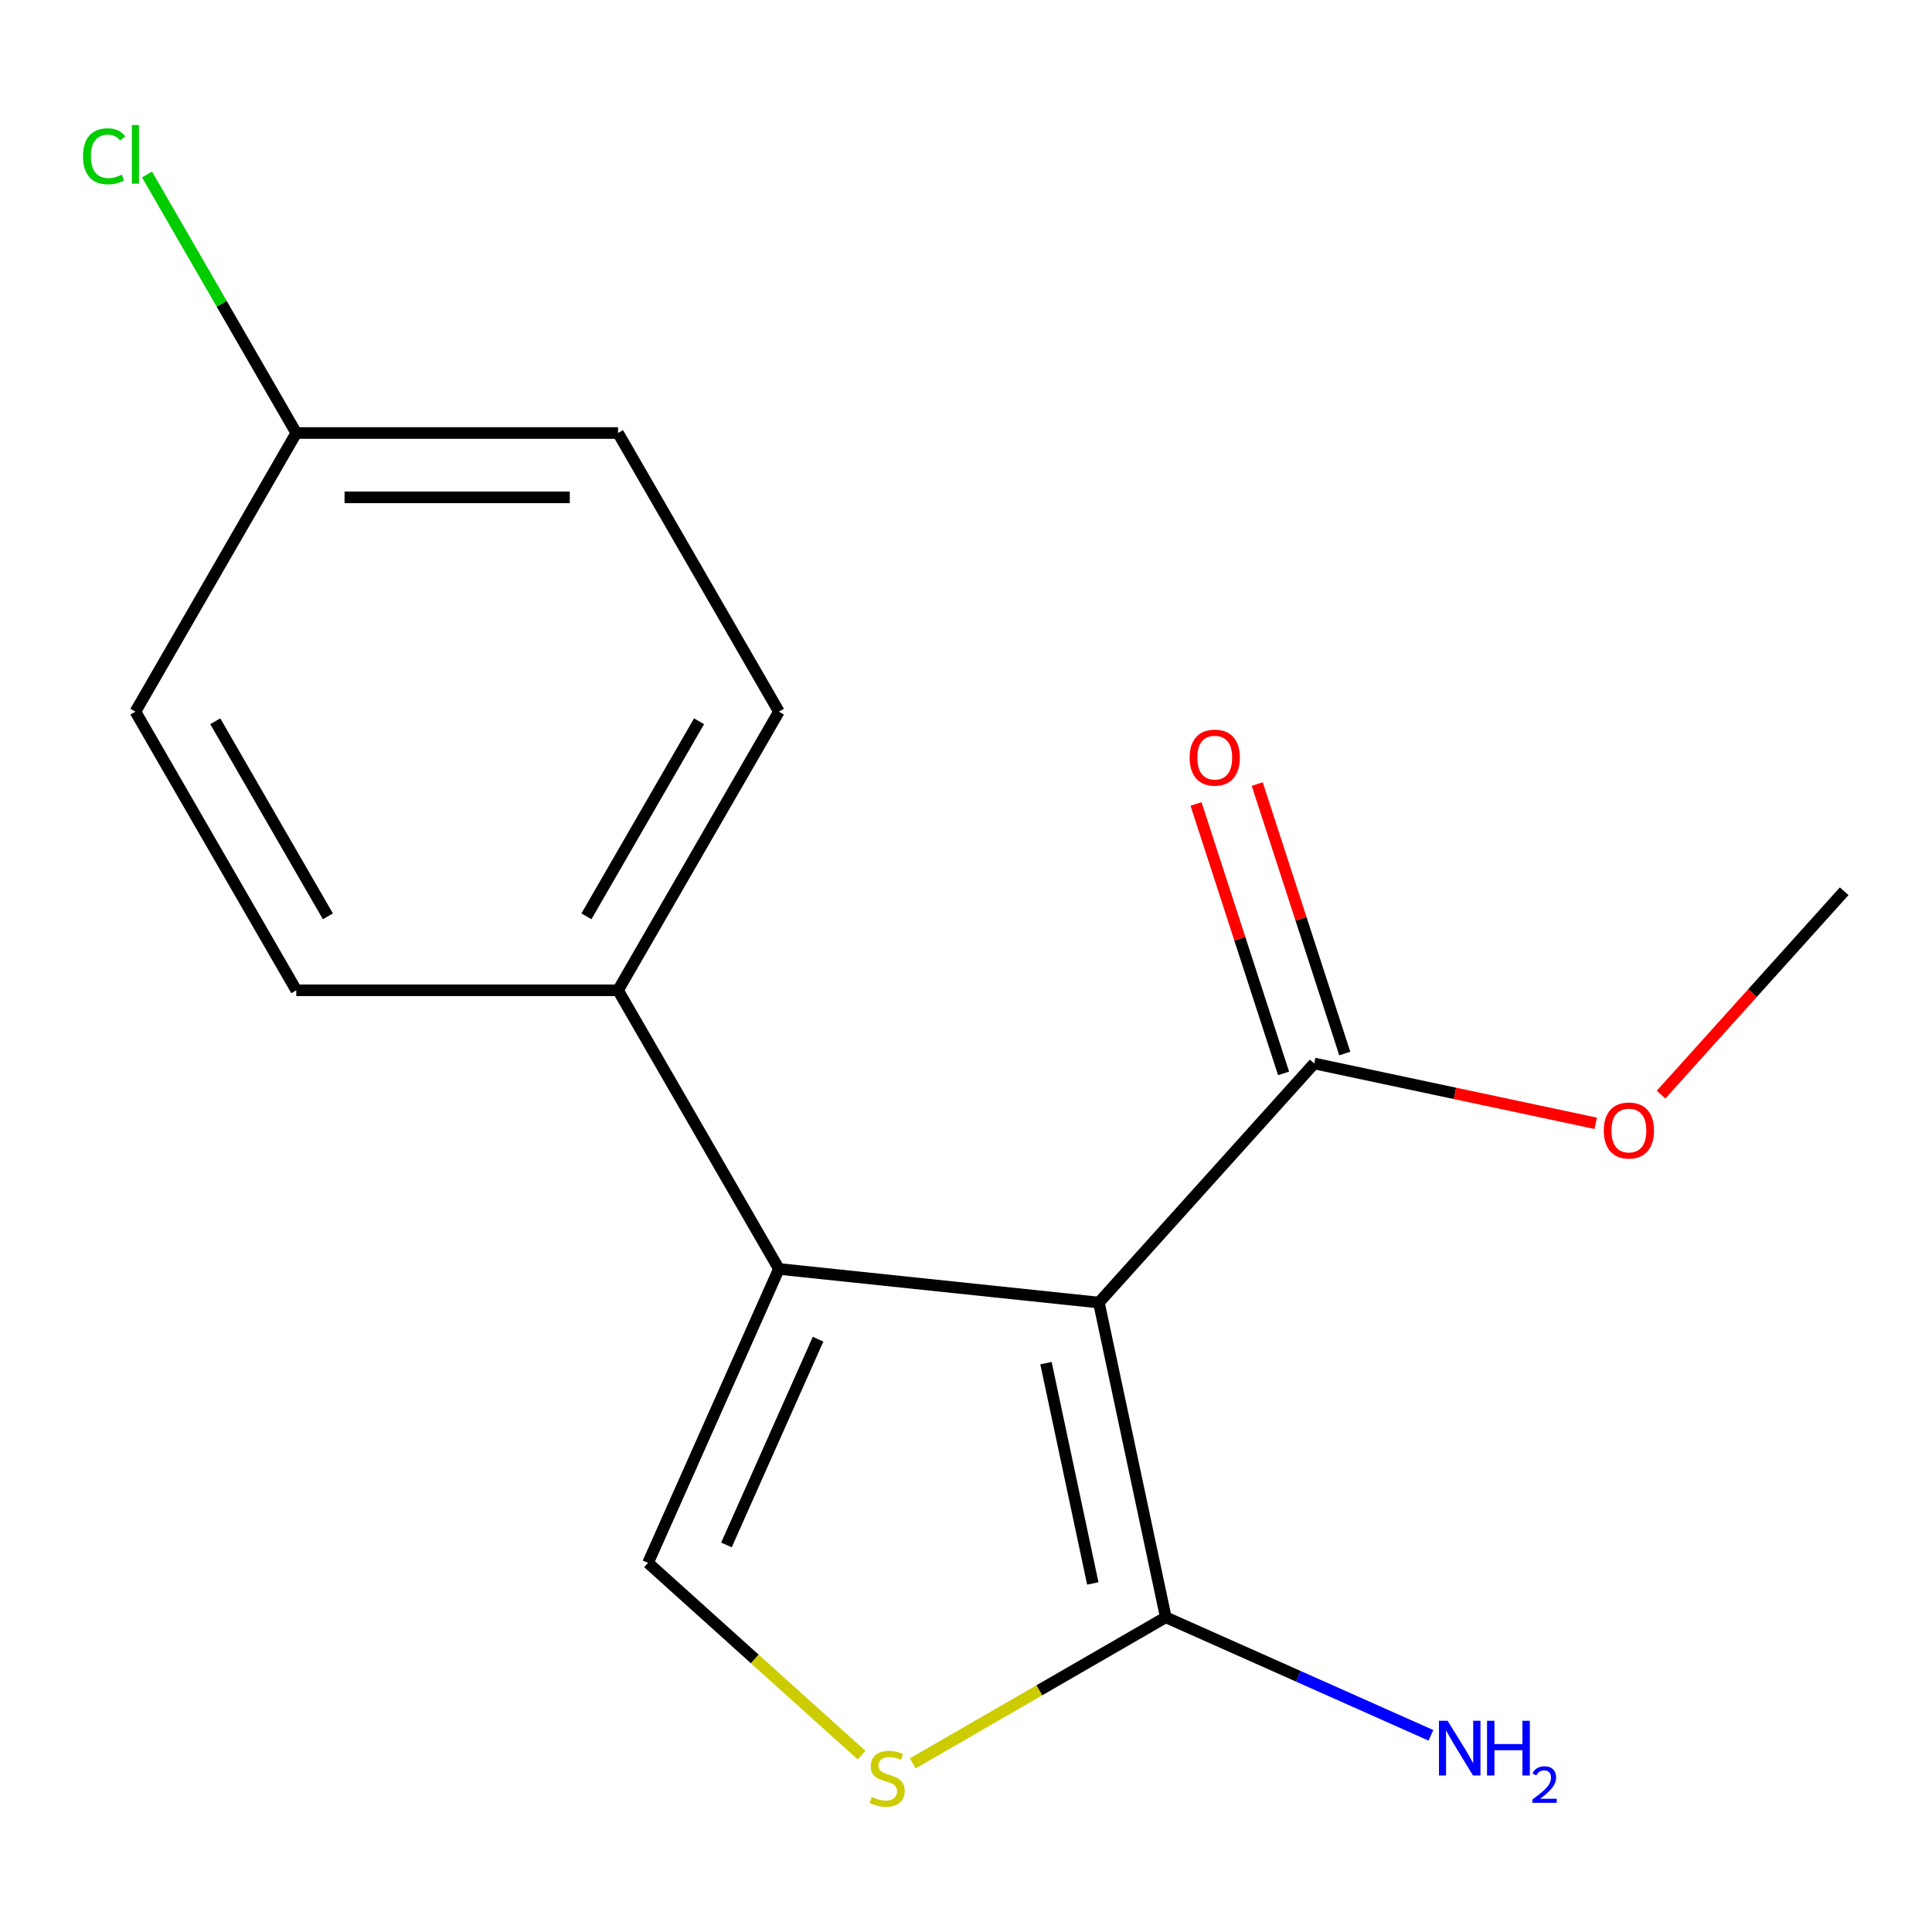<?xml version='1.0' encoding='iso-8859-1'?>
<svg version='1.1' baseProfile='full'
              xmlns='http://www.w3.org/2000/svg'
                      xmlns:rdkit='http://www.rdkit.org/xml'
                      xmlns:xlink='http://www.w3.org/1999/xlink'
                  xml:space='preserve'
width='1000px' height='1000px' viewBox='0 0 1000 1000'>
<!-- END OF HEADER -->
<rect style='opacity:1.0;fill:#FFFFFF;stroke:none' width='1000' height='1000' x='0' y='0'> </rect>
<path class='bond-0' d='M 568.783,674.205 L 403.161,656.798' style='fill:none;fill-rule:evenodd;stroke:#000000;stroke-width:6px;stroke-linecap:butt;stroke-linejoin:miter;stroke-opacity:1' />
<path class='bond-1' d='M 568.783,674.205 L 603.408,837.101' style='fill:none;fill-rule:evenodd;stroke:#000000;stroke-width:6px;stroke-linecap:butt;stroke-linejoin:miter;stroke-opacity:1' />
<path class='bond-1' d='M 541.398,705.564 L 565.635,819.591' style='fill:none;fill-rule:evenodd;stroke:#000000;stroke-width:6px;stroke-linecap:butt;stroke-linejoin:miter;stroke-opacity:1' />
<path class='bond-4' d='M 568.783,674.205 L 680.217,550.446' style='fill:none;fill-rule:evenodd;stroke:#000000;stroke-width:6px;stroke-linecap:butt;stroke-linejoin:miter;stroke-opacity:1' />
<path class='bond-2' d='M 403.161,656.798 L 335.425,808.935' style='fill:none;fill-rule:evenodd;stroke:#000000;stroke-width:6px;stroke-linecap:butt;stroke-linejoin:miter;stroke-opacity:1' />
<path class='bond-2' d='M 423.428,693.165 L 376.013,799.661' style='fill:none;fill-rule:evenodd;stroke:#000000;stroke-width:6px;stroke-linecap:butt;stroke-linejoin:miter;stroke-opacity:1' />
<path class='bond-5' d='M 403.161,656.798 L 319.893,512.574' style='fill:none;fill-rule:evenodd;stroke:#000000;stroke-width:6px;stroke-linecap:butt;stroke-linejoin:miter;stroke-opacity:1' />
<path class='bond-3' d='M 603.408,837.101 L 537.918,874.911' style='fill:none;fill-rule:evenodd;stroke:#000000;stroke-width:6px;stroke-linecap:butt;stroke-linejoin:miter;stroke-opacity:1' />
<path class='bond-3' d='M 537.918,874.911 L 472.428,912.722' style='fill:none;fill-rule:evenodd;stroke:#CCCC00;stroke-width:6px;stroke-linecap:butt;stroke-linejoin:miter;stroke-opacity:1' />
<path class='bond-7' d='M 603.408,837.101 L 672.024,867.651' style='fill:none;fill-rule:evenodd;stroke:#000000;stroke-width:6px;stroke-linecap:butt;stroke-linejoin:miter;stroke-opacity:1' />
<path class='bond-7' d='M 672.024,867.651 L 740.641,898.201' style='fill:none;fill-rule:evenodd;stroke:#0000FF;stroke-width:6px;stroke-linecap:butt;stroke-linejoin:miter;stroke-opacity:1' />
<path class='bond-16' d='M 335.425,808.935 L 390.683,858.689' style='fill:none;fill-rule:evenodd;stroke:#000000;stroke-width:6px;stroke-linecap:butt;stroke-linejoin:miter;stroke-opacity:1' />
<path class='bond-16' d='M 390.683,858.689 L 445.941,908.444' style='fill:none;fill-rule:evenodd;stroke:#CCCC00;stroke-width:6px;stroke-linecap:butt;stroke-linejoin:miter;stroke-opacity:1' />
<path class='bond-6' d='M 696.055,545.3 L 673.398,475.569' style='fill:none;fill-rule:evenodd;stroke:#000000;stroke-width:6px;stroke-linecap:butt;stroke-linejoin:miter;stroke-opacity:1' />
<path class='bond-6' d='M 673.398,475.569 L 650.741,405.839' style='fill:none;fill-rule:evenodd;stroke:#FF0000;stroke-width:6px;stroke-linecap:butt;stroke-linejoin:miter;stroke-opacity:1' />
<path class='bond-6' d='M 664.378,555.592 L 641.721,485.862' style='fill:none;fill-rule:evenodd;stroke:#000000;stroke-width:6px;stroke-linecap:butt;stroke-linejoin:miter;stroke-opacity:1' />
<path class='bond-6' d='M 641.721,485.862 L 619.065,416.131' style='fill:none;fill-rule:evenodd;stroke:#FF0000;stroke-width:6px;stroke-linecap:butt;stroke-linejoin:miter;stroke-opacity:1' />
<path class='bond-10' d='M 680.217,550.446 L 753.083,565.934' style='fill:none;fill-rule:evenodd;stroke:#000000;stroke-width:6px;stroke-linecap:butt;stroke-linejoin:miter;stroke-opacity:1' />
<path class='bond-10' d='M 753.083,565.934 L 825.949,581.422' style='fill:none;fill-rule:evenodd;stroke:#FF0000;stroke-width:6px;stroke-linecap:butt;stroke-linejoin:miter;stroke-opacity:1' />
<path class='bond-8' d='M 319.893,512.574 L 403.161,368.351' style='fill:none;fill-rule:evenodd;stroke:#000000;stroke-width:6px;stroke-linecap:butt;stroke-linejoin:miter;stroke-opacity:1' />
<path class='bond-8' d='M 303.539,474.287 L 361.826,373.331' style='fill:none;fill-rule:evenodd;stroke:#000000;stroke-width:6px;stroke-linecap:butt;stroke-linejoin:miter;stroke-opacity:1' />
<path class='bond-9' d='M 319.893,512.574 L 153.359,512.574' style='fill:none;fill-rule:evenodd;stroke:#000000;stroke-width:6px;stroke-linecap:butt;stroke-linejoin:miter;stroke-opacity:1' />
<path class='bond-12' d='M 403.161,368.351 L 319.893,224.128' style='fill:none;fill-rule:evenodd;stroke:#000000;stroke-width:6px;stroke-linecap:butt;stroke-linejoin:miter;stroke-opacity:1' />
<path class='bond-13' d='M 153.359,512.574 L 70.091,368.351' style='fill:none;fill-rule:evenodd;stroke:#000000;stroke-width:6px;stroke-linecap:butt;stroke-linejoin:miter;stroke-opacity:1' />
<path class='bond-13' d='M 169.713,474.287 L 111.426,373.331' style='fill:none;fill-rule:evenodd;stroke:#000000;stroke-width:6px;stroke-linecap:butt;stroke-linejoin:miter;stroke-opacity:1' />
<path class='bond-15' d='M 859.755,566.587 L 907.15,513.949' style='fill:none;fill-rule:evenodd;stroke:#FF0000;stroke-width:6px;stroke-linecap:butt;stroke-linejoin:miter;stroke-opacity:1' />
<path class='bond-15' d='M 907.15,513.949 L 954.545,461.311' style='fill:none;fill-rule:evenodd;stroke:#000000;stroke-width:6px;stroke-linecap:butt;stroke-linejoin:miter;stroke-opacity:1' />
<path class='bond-11' d='M 153.359,224.128 L 70.091,368.351' style='fill:none;fill-rule:evenodd;stroke:#000000;stroke-width:6px;stroke-linecap:butt;stroke-linejoin:miter;stroke-opacity:1' />
<path class='bond-14' d='M 153.359,224.128 L 114.727,157.215' style='fill:none;fill-rule:evenodd;stroke:#000000;stroke-width:6px;stroke-linecap:butt;stroke-linejoin:miter;stroke-opacity:1' />
<path class='bond-14' d='M 114.727,157.215 L 76.095,90.303' style='fill:none;fill-rule:evenodd;stroke:#00CC00;stroke-width:6px;stroke-linecap:butt;stroke-linejoin:miter;stroke-opacity:1' />
<path class='bond-17' d='M 153.359,224.128 L 319.893,224.128' style='fill:none;fill-rule:evenodd;stroke:#000000;stroke-width:6px;stroke-linecap:butt;stroke-linejoin:miter;stroke-opacity:1' />
<path class='bond-17' d='M 178.339,257.435 L 294.913,257.435' style='fill:none;fill-rule:evenodd;stroke:#000000;stroke-width:6px;stroke-linecap:butt;stroke-linejoin:miter;stroke-opacity:1' />
<path  class='atom-4' d='M 451.184 930.088
Q 451.504 930.208, 452.824 930.768
Q 454.144 931.328, 455.584 931.688
Q 457.064 932.008, 458.504 932.008
Q 461.184 932.008, 462.744 930.728
Q 464.304 929.408, 464.304 927.128
Q 464.304 925.568, 463.504 924.608
Q 462.744 923.648, 461.544 923.128
Q 460.344 922.608, 458.344 922.008
Q 455.824 921.248, 454.304 920.528
Q 452.824 919.808, 451.744 918.288
Q 450.704 916.768, 450.704 914.208
Q 450.704 910.648, 453.104 908.448
Q 455.544 906.248, 460.344 906.248
Q 463.624 906.248, 467.344 907.808
L 466.424 910.888
Q 463.024 909.488, 460.464 909.488
Q 457.704 909.488, 456.184 910.648
Q 454.664 911.768, 454.704 913.728
Q 454.704 915.248, 455.464 916.168
Q 456.264 917.088, 457.384 917.608
Q 458.544 918.128, 460.464 918.728
Q 463.024 919.528, 464.544 920.328
Q 466.064 921.128, 467.144 922.768
Q 468.264 924.368, 468.264 927.128
Q 468.264 931.048, 465.624 933.168
Q 463.024 935.248, 458.664 935.248
Q 456.144 935.248, 454.224 934.688
Q 452.344 934.168, 450.104 933.248
L 451.184 930.088
' fill='#CCCC00'/>
<path  class='atom-7' d='M 615.755 392.142
Q 615.755 385.342, 619.115 381.542
Q 622.475 377.742, 628.755 377.742
Q 635.035 377.742, 638.395 381.542
Q 641.755 385.342, 641.755 392.142
Q 641.755 399.022, 638.355 402.942
Q 634.955 406.822, 628.755 406.822
Q 622.515 406.822, 619.115 402.942
Q 615.755 399.062, 615.755 392.142
M 628.755 403.622
Q 633.075 403.622, 635.395 400.742
Q 637.755 397.822, 637.755 392.142
Q 637.755 386.582, 635.395 383.782
Q 633.075 380.942, 628.755 380.942
Q 624.435 380.942, 622.075 383.742
Q 619.755 386.542, 619.755 392.142
Q 619.755 397.862, 622.075 400.742
Q 624.435 403.622, 628.755 403.622
' fill='#FF0000'/>
<path  class='atom-8' d='M 749.285 890.676
L 758.565 905.676
Q 759.485 907.156, 760.965 909.836
Q 762.445 912.516, 762.525 912.676
L 762.525 890.676
L 766.285 890.676
L 766.285 918.996
L 762.405 918.996
L 752.445 902.596
Q 751.285 900.676, 750.045 898.476
Q 748.845 896.276, 748.485 895.596
L 748.485 918.996
L 744.805 918.996
L 744.805 890.676
L 749.285 890.676
' fill='#0000FF'/>
<path  class='atom-8' d='M 769.685 890.676
L 773.525 890.676
L 773.525 902.716
L 788.005 902.716
L 788.005 890.676
L 791.845 890.676
L 791.845 918.996
L 788.005 918.996
L 788.005 905.916
L 773.525 905.916
L 773.525 918.996
L 769.685 918.996
L 769.685 890.676
' fill='#0000FF'/>
<path  class='atom-8' d='M 793.217 918.003
Q 793.904 916.234, 795.541 915.257
Q 797.177 914.254, 799.448 914.254
Q 802.273 914.254, 803.857 915.785
Q 805.441 917.316, 805.441 920.036
Q 805.441 922.808, 803.381 925.395
Q 801.349 927.982, 797.125 931.044
L 805.757 931.044
L 805.757 933.156
L 793.165 933.156
L 793.165 931.388
Q 796.649 928.906, 798.709 927.058
Q 800.794 925.21, 801.797 923.547
Q 802.801 921.884, 802.801 920.168
Q 802.801 918.372, 801.903 917.369
Q 801.005 916.366, 799.448 916.366
Q 797.943 916.366, 796.94 916.973
Q 795.937 917.58, 795.224 918.927
L 793.217 918.003
' fill='#0000FF'/>
<path  class='atom-11' d='M 830.112 585.15
Q 830.112 578.35, 833.472 574.55
Q 836.832 570.75, 843.112 570.75
Q 849.392 570.75, 852.752 574.55
Q 856.112 578.35, 856.112 585.15
Q 856.112 592.03, 852.712 595.95
Q 849.312 599.83, 843.112 599.83
Q 836.872 599.83, 833.472 595.95
Q 830.112 592.07, 830.112 585.15
M 843.112 596.63
Q 847.432 596.63, 849.752 593.75
Q 852.112 590.83, 852.112 585.15
Q 852.112 579.59, 849.752 576.79
Q 847.432 573.95, 843.112 573.95
Q 838.792 573.95, 836.432 576.75
Q 834.112 579.55, 834.112 585.15
Q 834.112 590.87, 836.432 593.75
Q 838.792 596.63, 843.112 596.63
' fill='#FF0000'/>
<path  class='atom-15' d='M 42.971 80.885
Q 42.971 73.845, 46.251 70.165
Q 49.571 66.445, 55.851 66.445
Q 61.691 66.445, 64.811 70.565
L 62.171 72.725
Q 59.891 69.725, 55.851 69.725
Q 51.571 69.725, 49.291 72.605
Q 47.051 75.445, 47.051 80.885
Q 47.051 86.485, 49.371 89.365
Q 51.731 92.245, 56.291 92.245
Q 59.411 92.245, 63.051 90.365
L 64.171 93.365
Q 62.691 94.325, 60.451 94.885
Q 58.211 95.445, 55.731 95.445
Q 49.571 95.445, 46.251 91.685
Q 42.971 87.925, 42.971 80.885
' fill='#00CC00'/>
<path  class='atom-15' d='M 68.251 64.725
L 71.931 64.725
L 71.931 95.085
L 68.251 95.085
L 68.251 64.725
' fill='#00CC00'/>
</svg>
